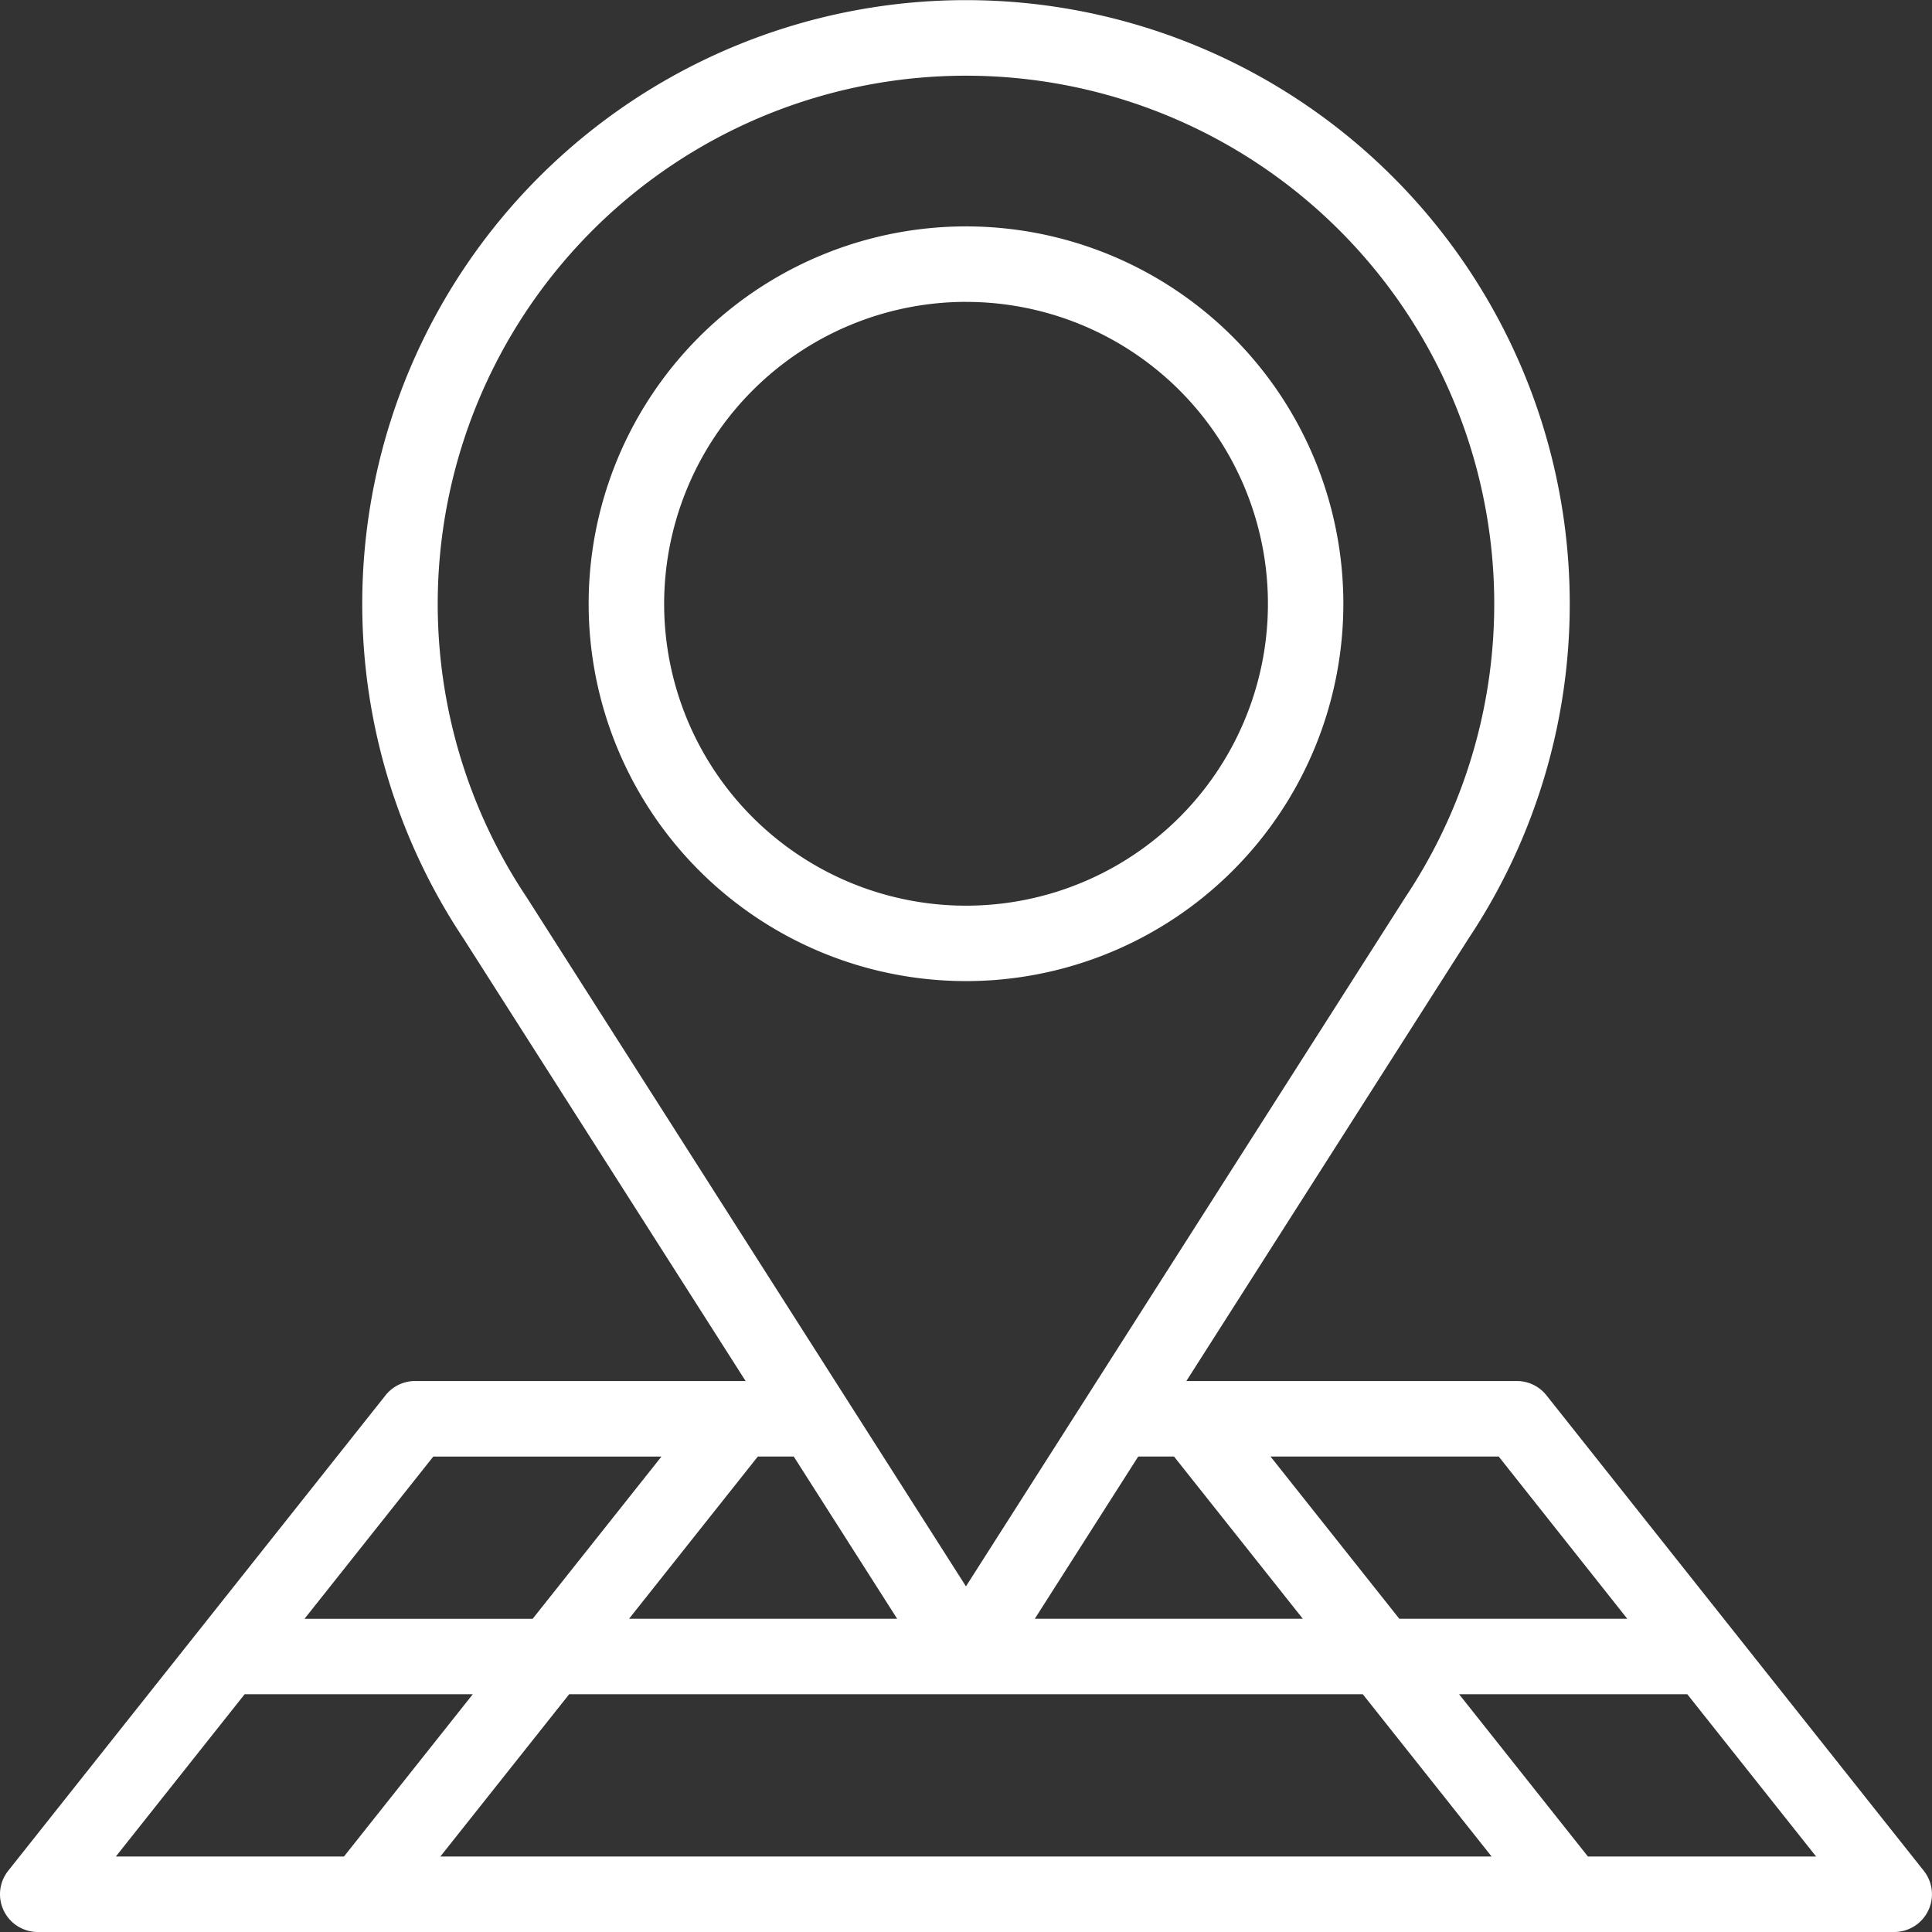 <svg id="address" xmlns="http://www.w3.org/2000/svg" width="54" height="54" viewBox="0 0 54 54">
  <rect x="0" y="0" width="54" height="54" fill="#333333" stroke="none"/>
  <path id="Trazado_60" data-name="Trazado 60" d="M10.776,39,.229,52.29A1.055,1.055,0,0,0,1.055,54H52.946a1.055,1.055,0,0,0,.826-1.71L43.225,39a1.054,1.054,0,0,0-.826-.4H33.16L41.048,26.23a16.875,16.875,0,1,0-28.094,0L20.841,38.6H11.6A1.055,1.055,0,0,0,10.776,39ZM6.838,47.355h6.377l-3.6,4.535H3.239Zm15.348-6.645,2.891,4.535H17.583l3.6-4.535Zm9.629,0h1l3.6,4.535H28.924Zm6.277,6.645,3.6,4.535H12.309l3.6-4.535Zm6.292,4.535-3.6-4.535h6.378l3.6,4.535Zm1.1-6.645H39.112l-3.6-4.535H41.89ZM14.714,25.069a14.765,14.765,0,1,1,24.573,0l-.012.019L27,44.339,14.726,25.087Zm3.775,15.642-3.6,4.535H8.512l3.6-4.535Zm0,0" transform="translate(-0.001)" fill="#fff"/>
  <path id="Trazado_61" data-name="Trazado 61" d="M166.547,81.094A10.547,10.547,0,1,0,156,70.547,10.548,10.548,0,0,0,166.547,81.094Zm0-18.984a8.438,8.438,0,1,1-8.437,8.438A8.447,8.447,0,0,1,166.547,62.109Zm0,0" transform="translate(-139.547 -53.672)" fill="#fff"/>
</svg>
